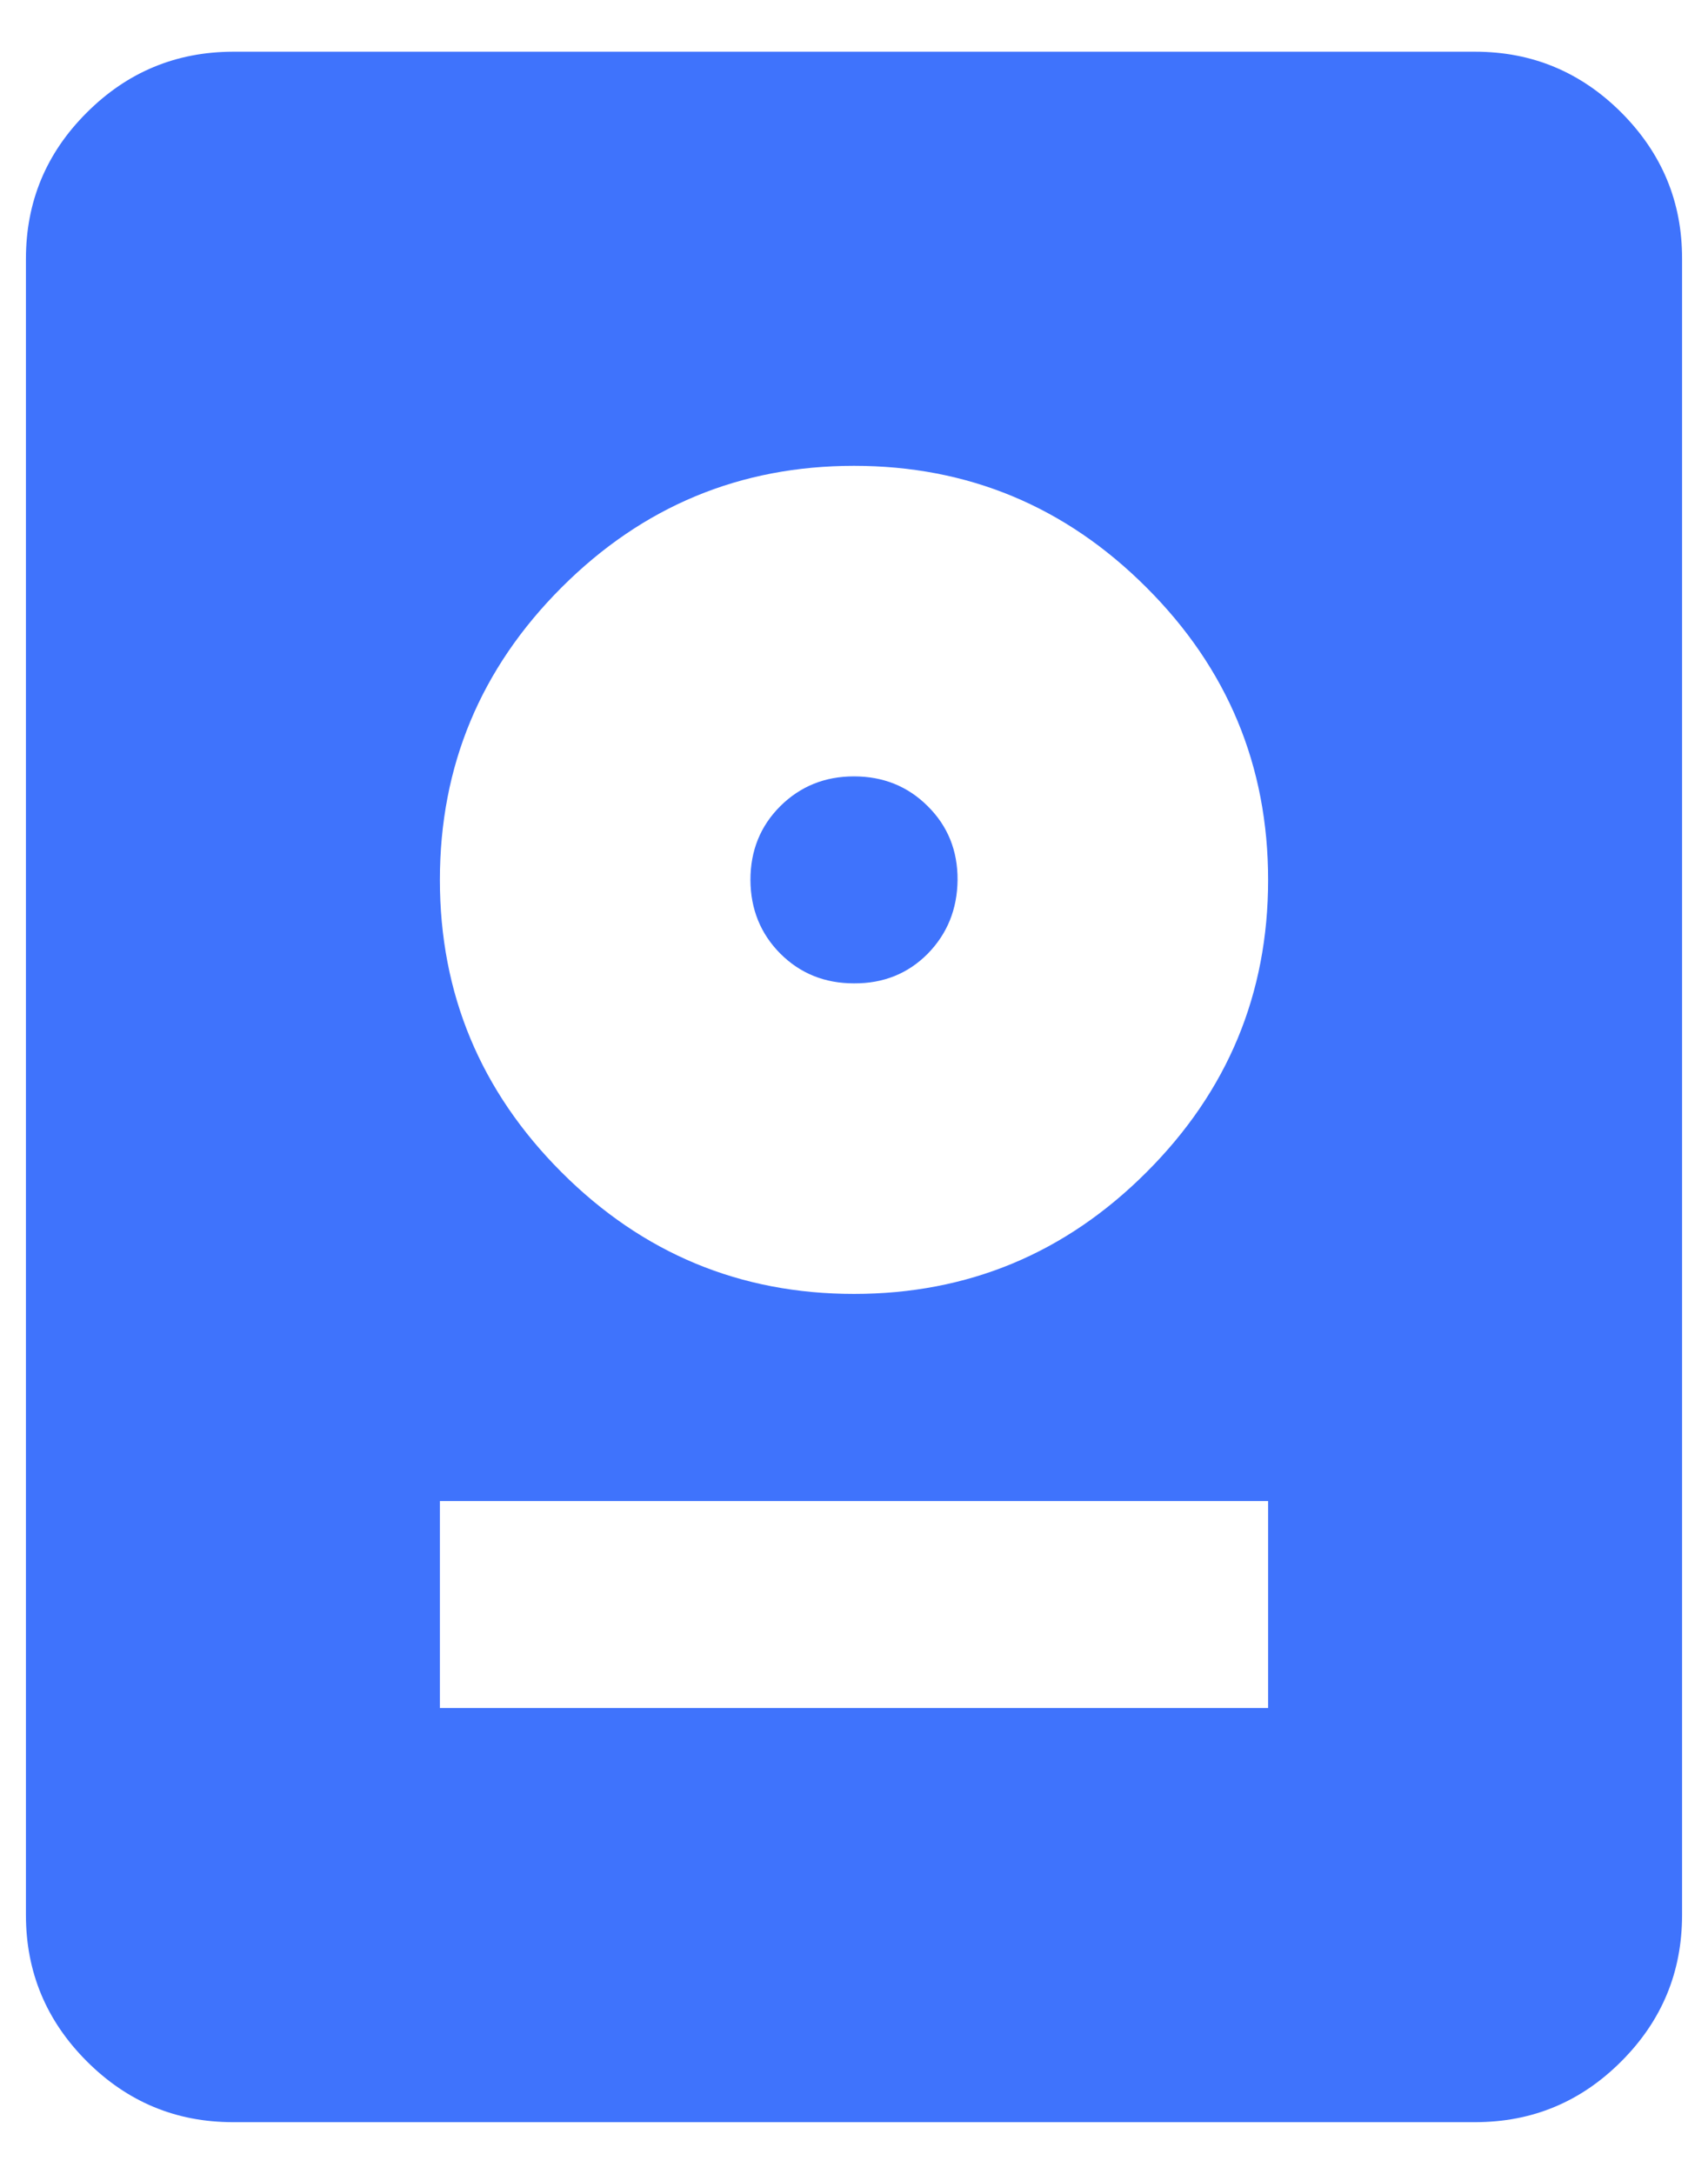 <svg width="11" height="14" viewBox="0 0 11 14" fill="none" xmlns="http://www.w3.org/2000/svg">
<path d="M1.5 13.667C1.133 13.667 0.82 13.536 0.559 13.275C0.298 13.014 0.167 12.7 0.167 12.333V1.667C0.167 1.3 0.297 0.986 0.559 0.725C0.82 0.464 1.134 0.334 1.5 0.333H9.5C9.867 0.333 10.181 0.464 10.442 0.725C10.703 0.987 10.834 1.3 10.833 1.667V12.333C10.833 12.7 10.703 13.014 10.442 13.275C10.181 13.537 9.867 13.667 9.5 13.667H1.5ZM2.833 11H8.167V9.667H2.833V11ZM5.5 8.333C6.233 8.333 6.861 8.072 7.383 7.55C7.906 7.028 8.167 6.4 8.167 5.667C8.167 4.933 7.906 4.305 7.383 3.783C6.861 3.261 6.233 3 5.5 3C4.767 3 4.139 3.261 3.617 3.783C3.095 4.305 2.833 4.933 2.833 5.667C2.833 6.4 3.095 7.028 3.617 7.55C4.139 8.072 4.767 8.333 5.5 8.333ZM5.5 6.333C5.311 6.333 5.153 6.269 5.025 6.141C4.898 6.013 4.834 5.855 4.833 5.667C4.833 5.478 4.897 5.32 5.025 5.192C5.154 5.064 5.312 5 5.5 5C5.688 5 5.847 5.064 5.975 5.192C6.104 5.32 6.168 5.478 6.167 5.667C6.165 5.855 6.101 6.013 5.975 6.142C5.848 6.27 5.69 6.334 5.5 6.333Z" fill="#3F73FC"/>
</svg>
